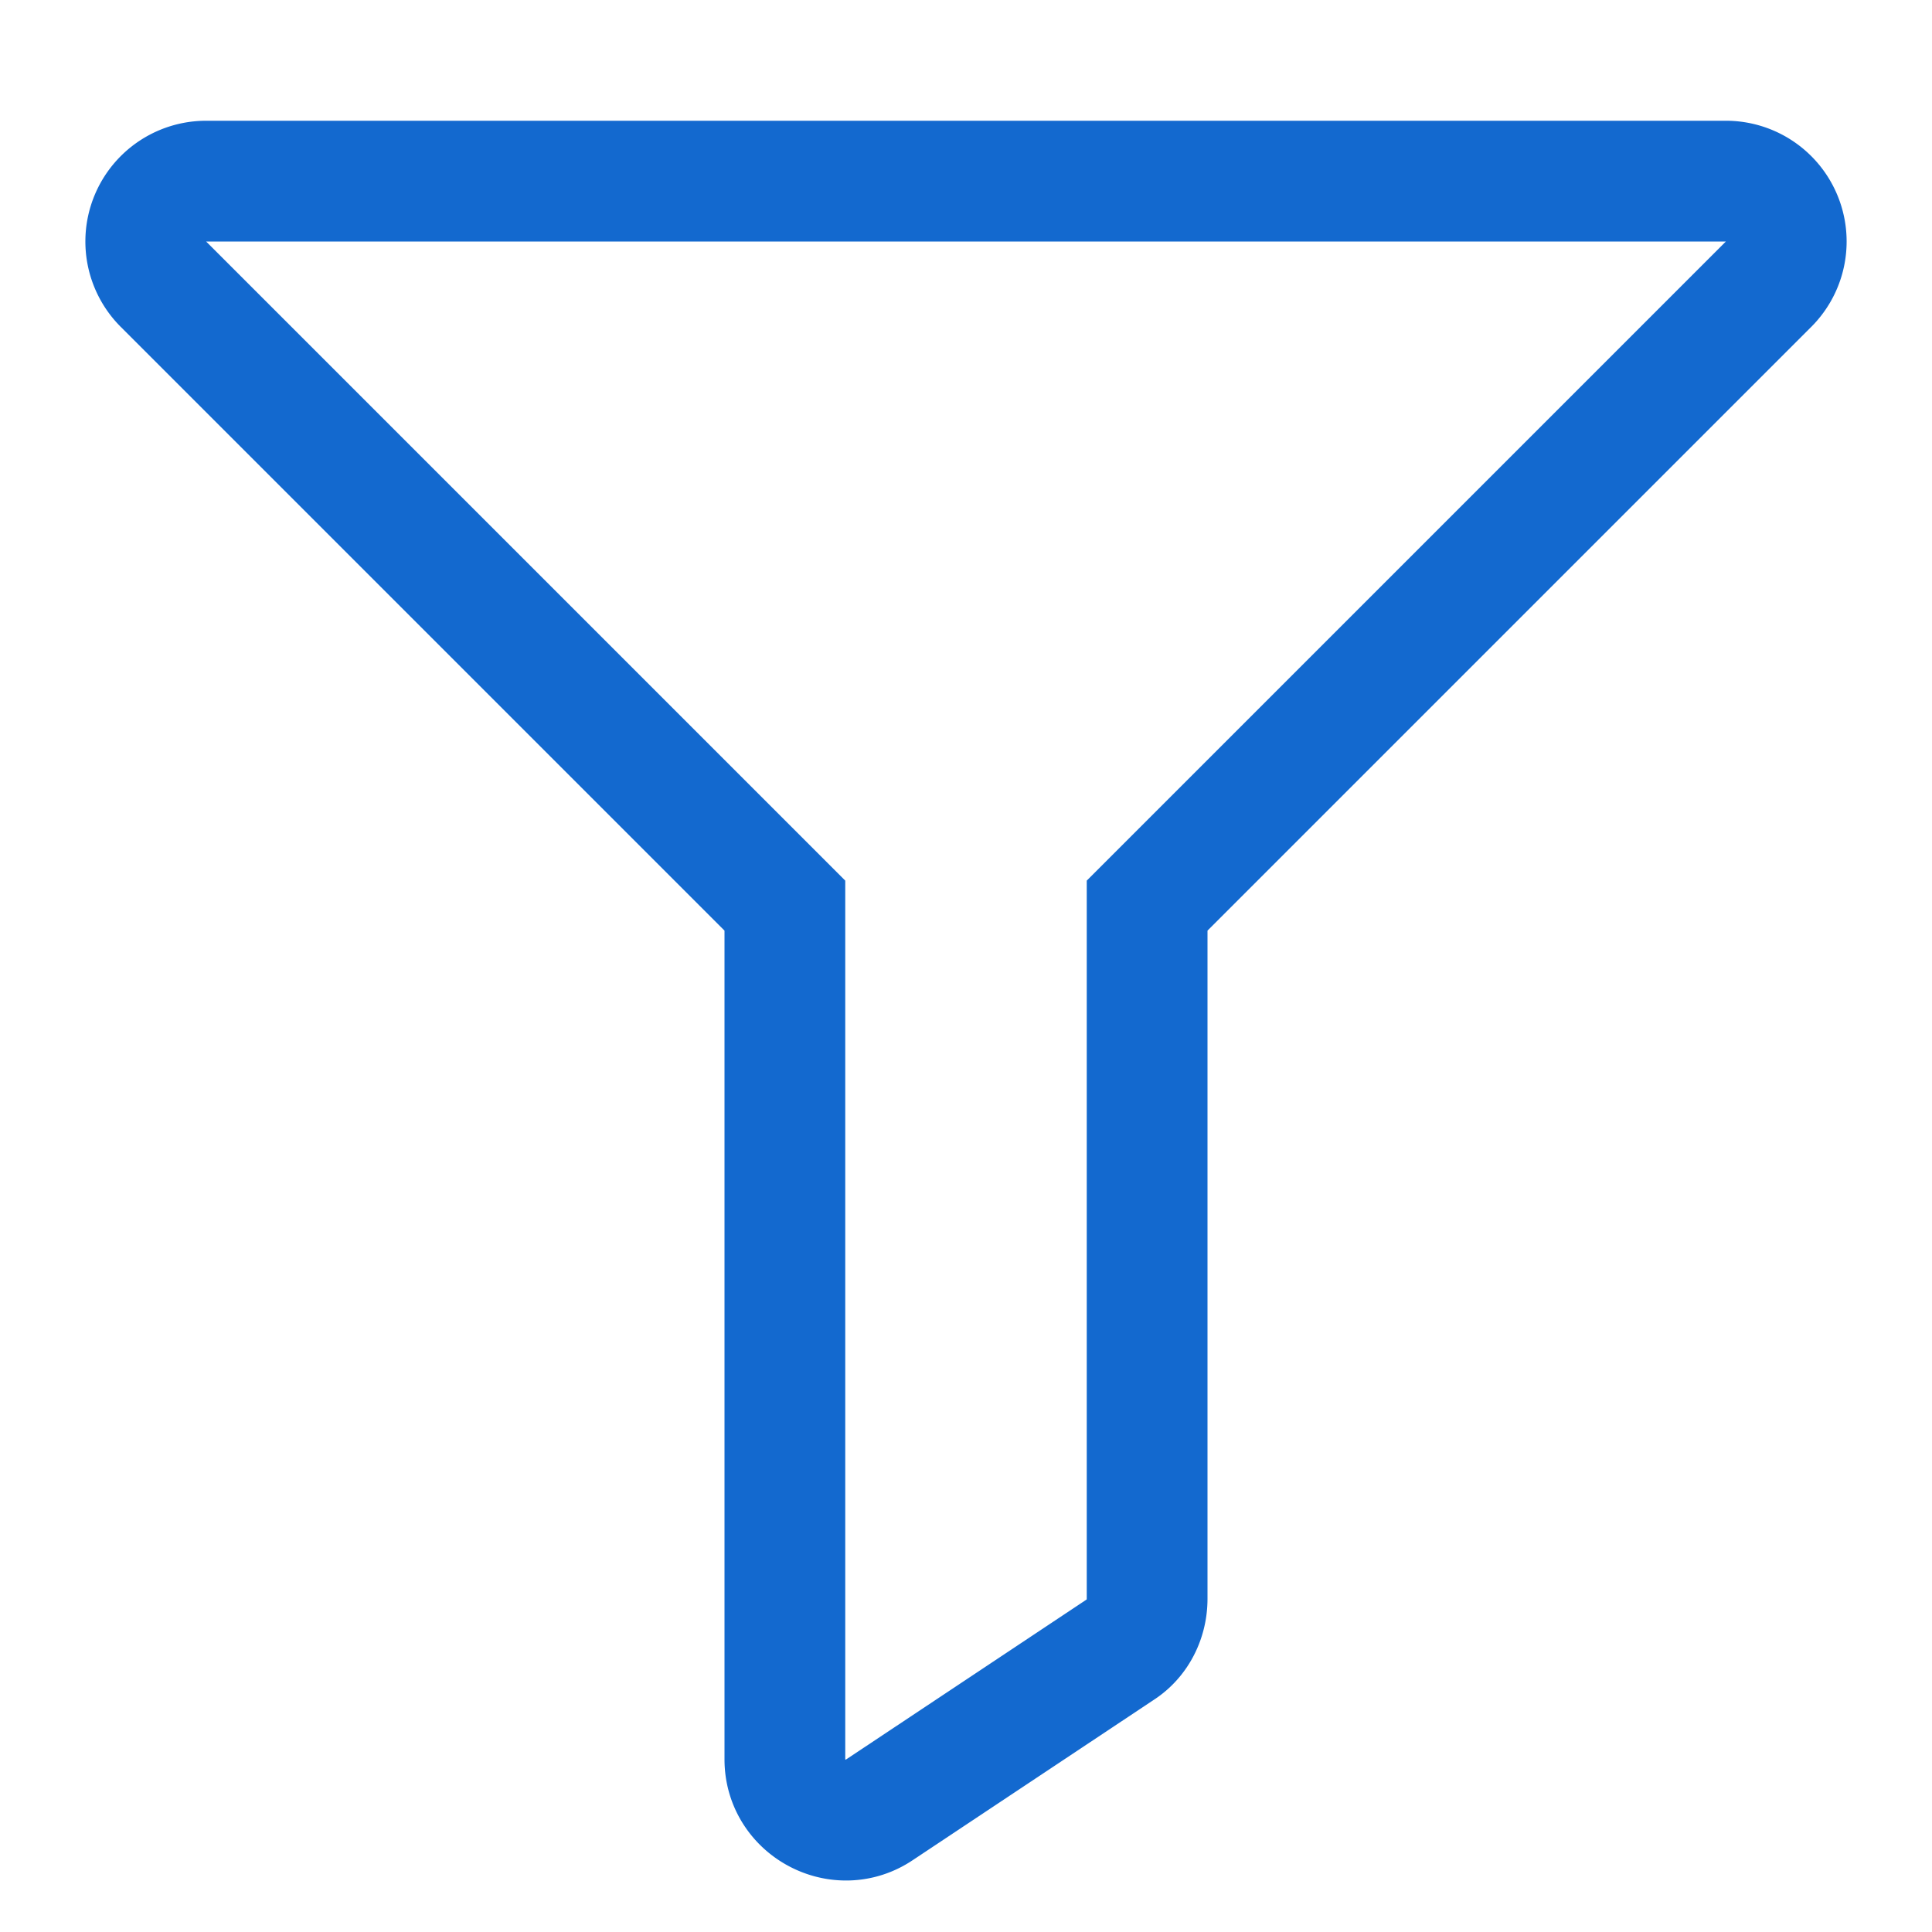 <svg xmlns="http://www.w3.org/2000/svg" width="16" height="16"><path fill="none" stroke="#1369CF" d="M1.35 2.35L6.5 7.5v7.07c0 .4.45.64.78.42l2-1.33c.14-.09.22-.25.22-.42V7.5l5.15-5.15a.5.5 0 00-.35-.85H1.71a.5.5 0 00-.36.85z"/></svg>
